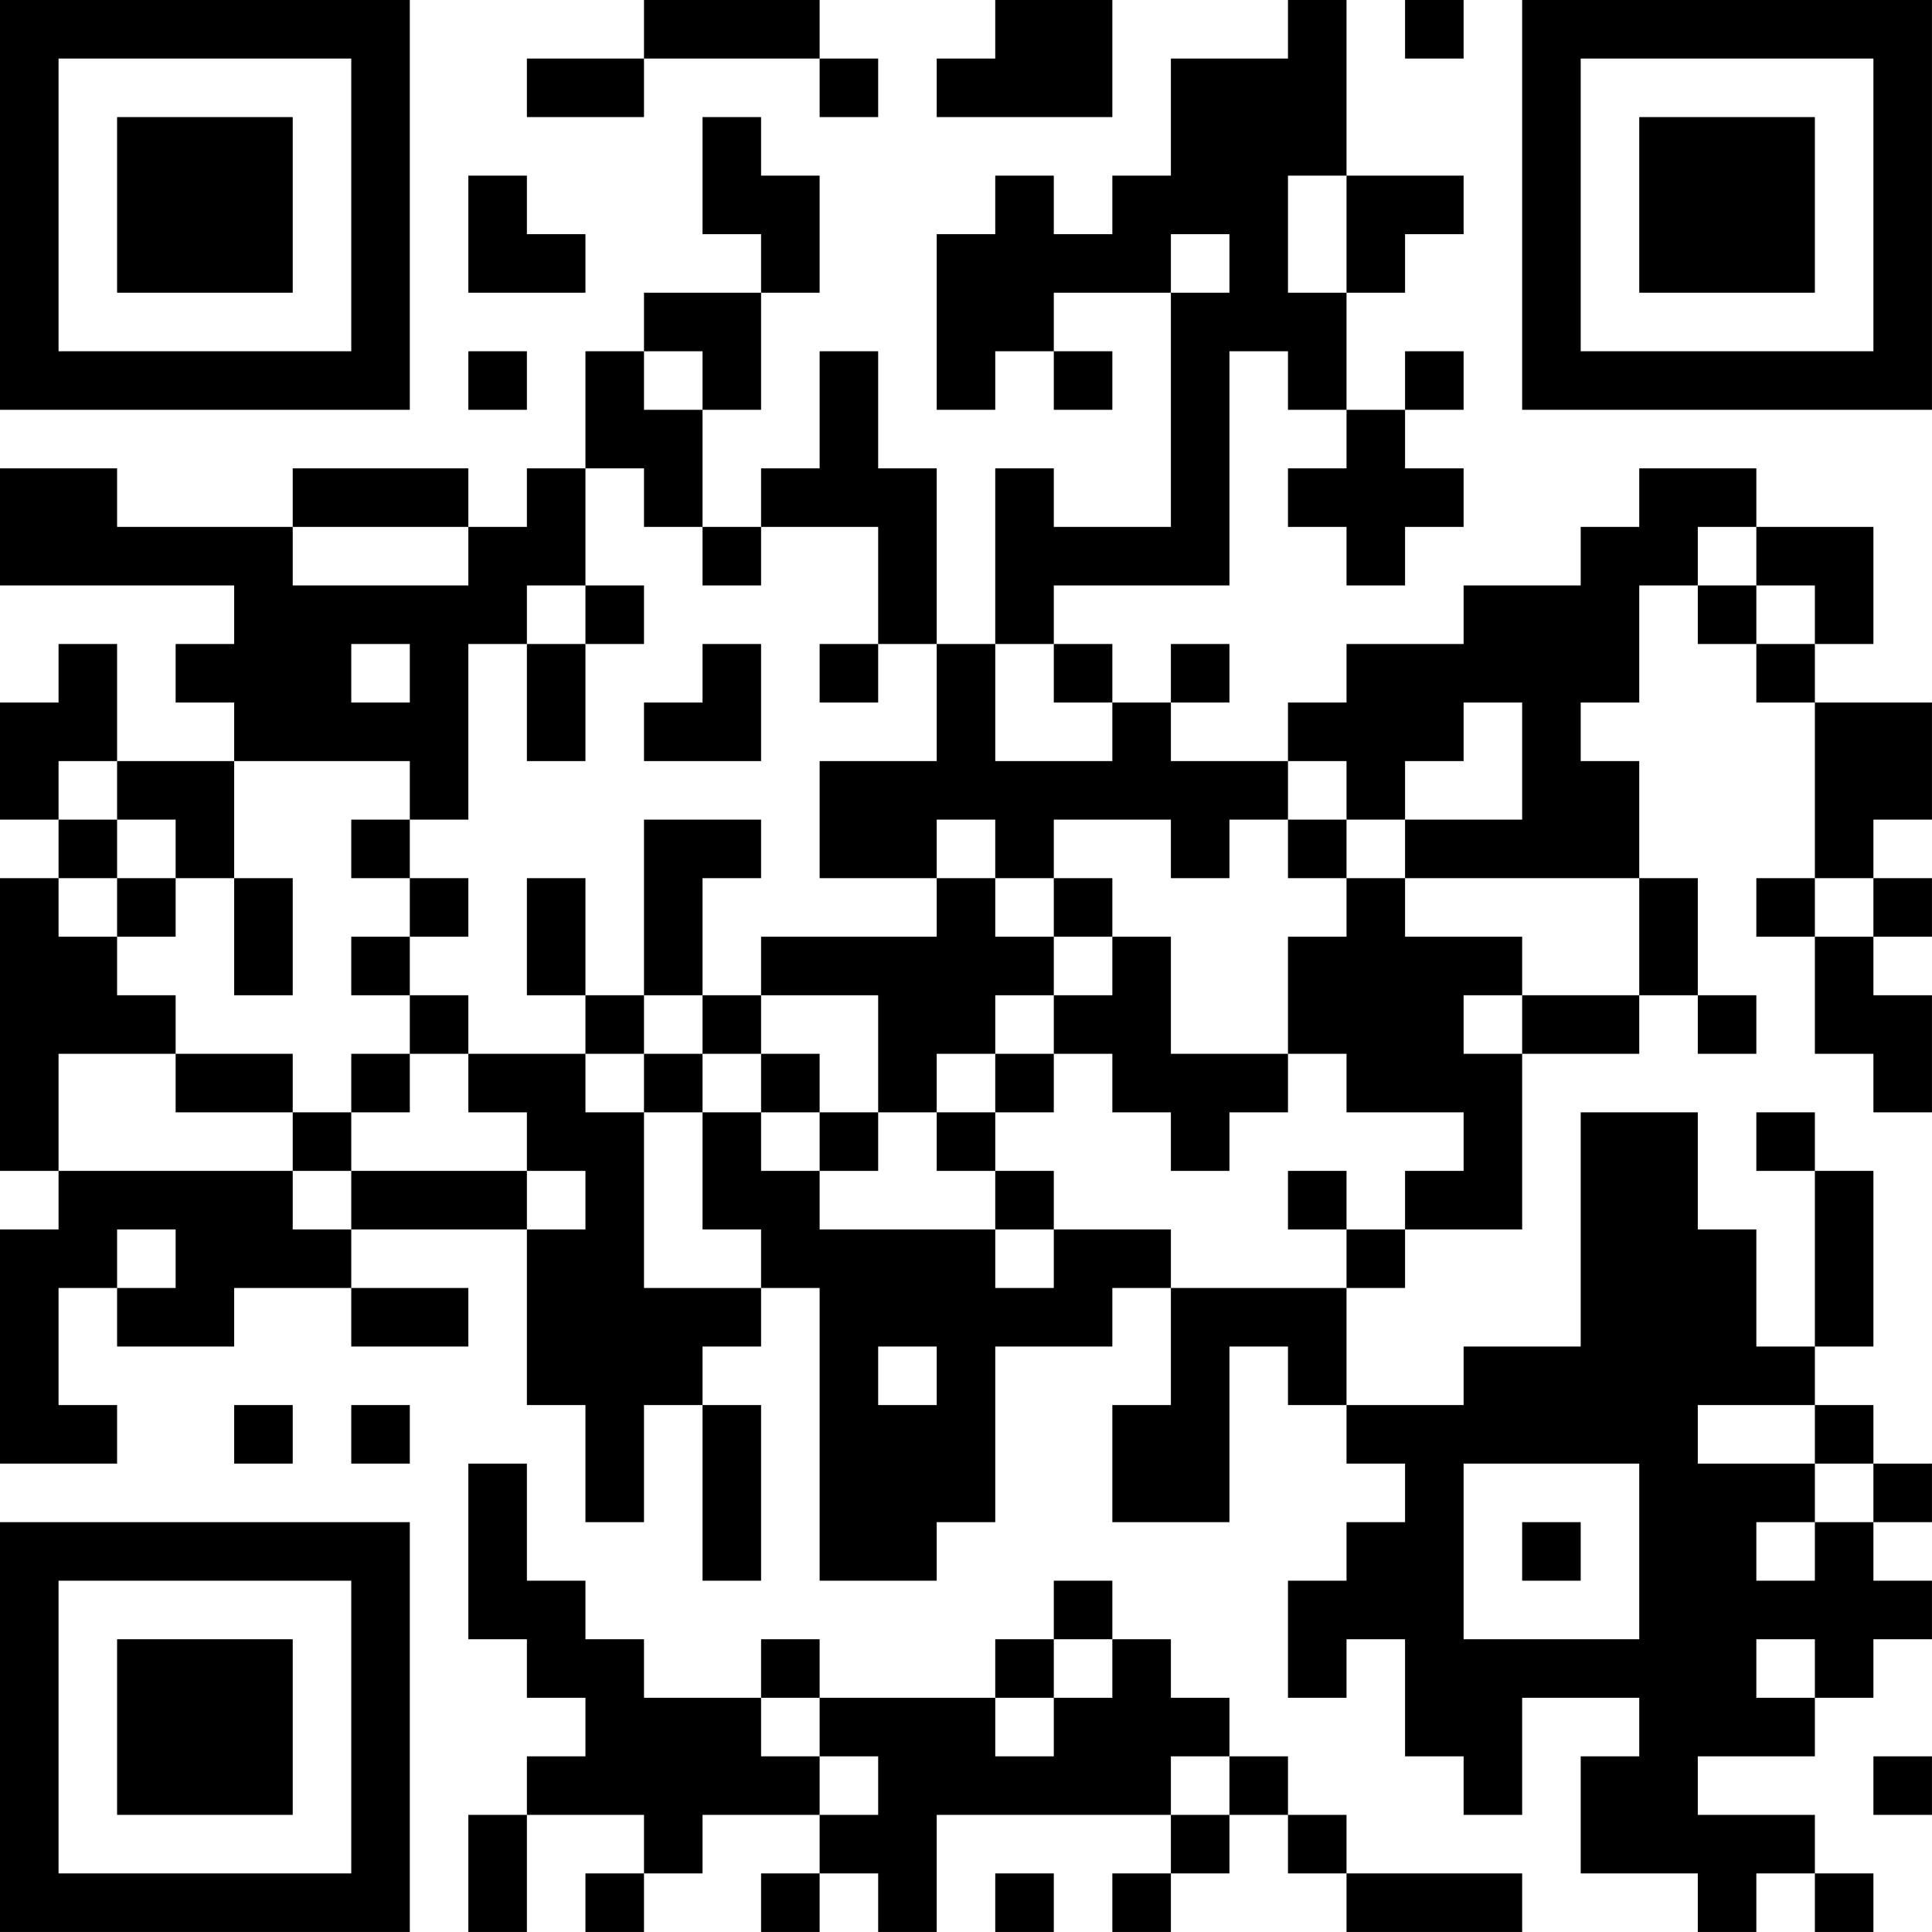 <?xml version="1.0" encoding="UTF-8"?>
<svg xmlns="http://www.w3.org/2000/svg" version="1.1" width="400" height="400" viewBox="0 0 400 400"><rect x="0" y="0" width="400" height="400" fill="#ffffff"/><g transform="scale(12.121)"><g transform="translate(0,0)"><path fill-rule="evenodd" d="M11 0L11 1L9 1L9 2L11 2L11 1L14 1L14 2L15 2L15 1L14 1L14 0ZM17 0L17 1L16 1L16 2L19 2L19 0ZM22 0L22 1L20 1L20 3L19 3L19 4L18 4L18 3L17 3L17 4L16 4L16 7L17 7L17 6L18 6L18 7L19 7L19 6L18 6L18 5L20 5L20 9L18 9L18 8L17 8L17 11L16 11L16 8L15 8L15 6L14 6L14 8L13 8L13 9L12 9L12 7L13 7L13 5L14 5L14 3L13 3L13 2L12 2L12 4L13 4L13 5L11 5L11 6L10 6L10 8L9 8L9 9L8 9L8 8L5 8L5 9L2 9L2 8L0 8L0 10L4 10L4 11L3 11L3 12L4 12L4 13L2 13L2 11L1 11L1 12L0 12L0 14L1 14L1 15L0 15L0 20L1 20L1 21L0 21L0 25L2 25L2 24L1 24L1 22L2 22L2 23L4 23L4 22L6 22L6 23L8 23L8 22L6 22L6 21L9 21L9 24L10 24L10 26L11 26L11 24L12 24L12 27L13 27L13 24L12 24L12 23L13 23L13 22L14 22L14 27L16 27L16 26L17 26L17 23L19 23L19 22L20 22L20 24L19 24L19 26L21 26L21 23L22 23L22 24L23 24L23 25L24 25L24 26L23 26L23 27L22 27L22 29L23 29L23 28L24 28L24 30L25 30L25 31L26 31L26 29L28 29L28 30L27 30L27 32L29 32L29 33L30 33L30 32L31 32L31 33L32 33L32 32L31 32L31 31L29 31L29 30L31 30L31 29L32 29L32 28L33 28L33 27L32 27L32 26L33 26L33 25L32 25L32 24L31 24L31 23L32 23L32 20L31 20L31 19L30 19L30 20L31 20L31 23L30 23L30 21L29 21L29 19L27 19L27 23L25 23L25 24L23 24L23 22L24 22L24 21L26 21L26 18L28 18L28 17L29 17L29 18L30 18L30 17L29 17L29 15L28 15L28 13L27 13L27 12L28 12L28 10L29 10L29 11L30 11L30 12L31 12L31 15L30 15L30 16L31 16L31 18L32 18L32 19L33 19L33 17L32 17L32 16L33 16L33 15L32 15L32 14L33 14L33 12L31 12L31 11L32 11L32 9L30 9L30 8L28 8L28 9L27 9L27 10L25 10L25 11L23 11L23 12L22 12L22 13L20 13L20 12L21 12L21 11L20 11L20 12L19 12L19 11L18 11L18 10L21 10L21 6L22 6L22 7L23 7L23 8L22 8L22 9L23 9L23 10L24 10L24 9L25 9L25 8L24 8L24 7L25 7L25 6L24 6L24 7L23 7L23 5L24 5L24 4L25 4L25 3L23 3L23 0ZM24 0L24 1L25 1L25 0ZM8 3L8 5L10 5L10 4L9 4L9 3ZM22 3L22 5L23 5L23 3ZM20 4L20 5L21 5L21 4ZM8 6L8 7L9 7L9 6ZM11 6L11 7L12 7L12 6ZM10 8L10 10L9 10L9 11L8 11L8 14L7 14L7 13L4 13L4 15L3 15L3 14L2 14L2 13L1 13L1 14L2 14L2 15L1 15L1 16L2 16L2 17L3 17L3 18L1 18L1 20L5 20L5 21L6 21L6 20L9 20L9 21L10 21L10 20L9 20L9 19L8 19L8 18L10 18L10 19L11 19L11 22L13 22L13 21L12 21L12 19L13 19L13 20L14 20L14 21L17 21L17 22L18 22L18 21L20 21L20 22L23 22L23 21L24 21L24 20L25 20L25 19L23 19L23 18L22 18L22 16L23 16L23 15L24 15L24 16L26 16L26 17L25 17L25 18L26 18L26 17L28 17L28 15L24 15L24 14L26 14L26 12L25 12L25 13L24 13L24 14L23 14L23 13L22 13L22 14L21 14L21 15L20 15L20 14L18 14L18 15L17 15L17 14L16 14L16 15L14 15L14 13L16 13L16 11L15 11L15 9L13 9L13 10L12 10L12 9L11 9L11 8ZM5 9L5 10L8 10L8 9ZM29 9L29 10L30 10L30 11L31 11L31 10L30 10L30 9ZM10 10L10 11L9 11L9 13L10 13L10 11L11 11L11 10ZM6 11L6 12L7 12L7 11ZM12 11L12 12L11 12L11 13L13 13L13 11ZM14 11L14 12L15 12L15 11ZM17 11L17 13L19 13L19 12L18 12L18 11ZM6 14L6 15L7 15L7 16L6 16L6 17L7 17L7 18L6 18L6 19L5 19L5 18L3 18L3 19L5 19L5 20L6 20L6 19L7 19L7 18L8 18L8 17L7 17L7 16L8 16L8 15L7 15L7 14ZM11 14L11 17L10 17L10 15L9 15L9 17L10 17L10 18L11 18L11 19L12 19L12 18L13 18L13 19L14 19L14 20L15 20L15 19L16 19L16 20L17 20L17 21L18 21L18 20L17 20L17 19L18 19L18 18L19 18L19 19L20 19L20 20L21 20L21 19L22 19L22 18L20 18L20 16L19 16L19 15L18 15L18 16L17 16L17 15L16 15L16 16L13 16L13 17L12 17L12 15L13 15L13 14ZM22 14L22 15L23 15L23 14ZM2 15L2 16L3 16L3 15ZM4 15L4 17L5 17L5 15ZM31 15L31 16L32 16L32 15ZM18 16L18 17L17 17L17 18L16 18L16 19L17 19L17 18L18 18L18 17L19 17L19 16ZM11 17L11 18L12 18L12 17ZM13 17L13 18L14 18L14 19L15 19L15 17ZM22 20L22 21L23 21L23 20ZM2 21L2 22L3 22L3 21ZM15 23L15 24L16 24L16 23ZM4 24L4 25L5 25L5 24ZM6 24L6 25L7 25L7 24ZM29 24L29 25L31 25L31 26L30 26L30 27L31 27L31 26L32 26L32 25L31 25L31 24ZM8 25L8 28L9 28L9 29L10 29L10 30L9 30L9 31L8 31L8 33L9 33L9 31L11 31L11 32L10 32L10 33L11 33L11 32L12 32L12 31L14 31L14 32L13 32L13 33L14 33L14 32L15 32L15 33L16 33L16 31L20 31L20 32L19 32L19 33L20 33L20 32L21 32L21 31L22 31L22 32L23 32L23 33L26 33L26 32L23 32L23 31L22 31L22 30L21 30L21 29L20 29L20 28L19 28L19 27L18 27L18 28L17 28L17 29L14 29L14 28L13 28L13 29L11 29L11 28L10 28L10 27L9 27L9 25ZM25 25L25 28L28 28L28 25ZM26 26L26 27L27 27L27 26ZM18 28L18 29L17 29L17 30L18 30L18 29L19 29L19 28ZM30 28L30 29L31 29L31 28ZM13 29L13 30L14 30L14 31L15 31L15 30L14 30L14 29ZM20 30L20 31L21 31L21 30ZM32 30L32 31L33 31L33 30ZM17 32L17 33L18 33L18 32ZM0 0L0 7L7 7L7 0ZM1 1L1 6L6 6L6 1ZM2 2L2 5L5 5L5 2ZM26 0L26 7L33 7L33 0ZM27 1L27 6L32 6L32 1ZM28 2L28 5L31 5L31 2ZM0 26L0 33L7 33L7 26ZM1 27L1 32L6 32L6 27ZM2 28L2 31L5 31L5 28Z" fill="#000000"/></g></g></svg>
